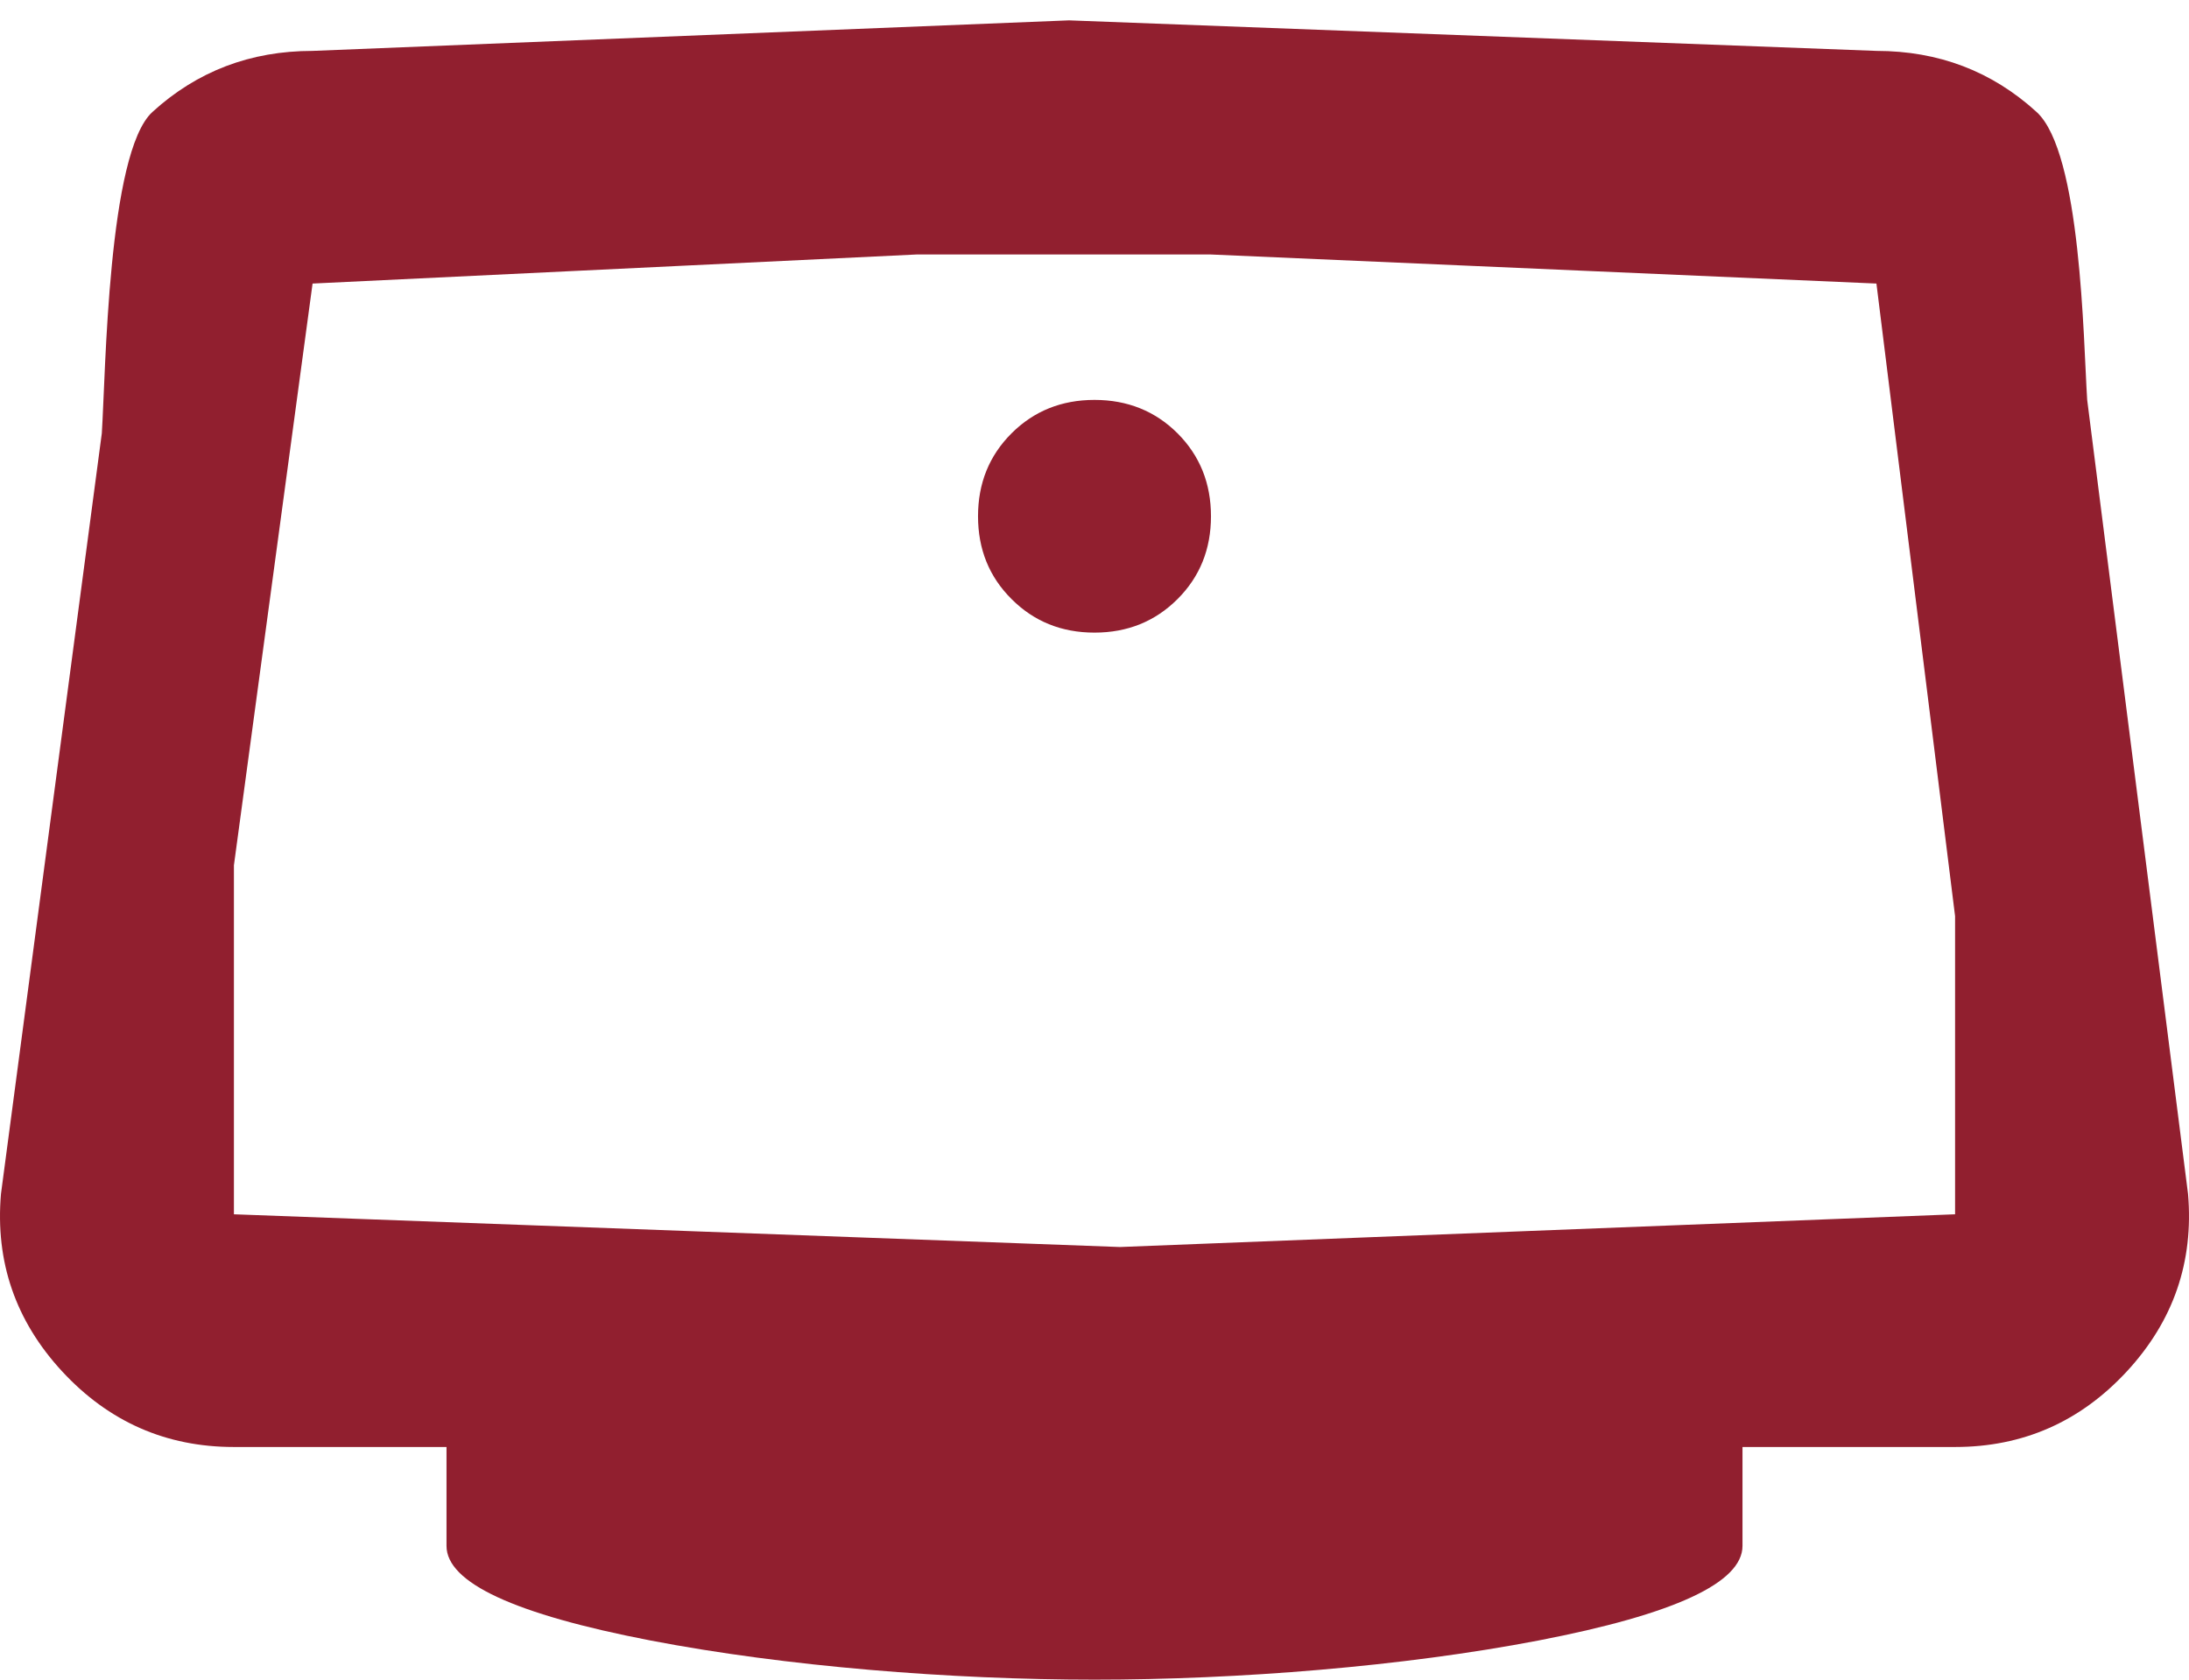 <?xml version="1.0" encoding="UTF-8"?> <svg xmlns="http://www.w3.org/2000/svg" width="43" height="33" viewBox="0 0 43 33" fill="none"> <path d="M21.5 12.429C20.852 12.429 20.309 12.209 19.871 11.77C19.431 11.333 19.212 10.79 19.212 10.143C19.212 9.495 19.431 8.952 19.871 8.513C20.309 8.076 20.852 7.857 21.5 7.857C22.148 7.857 22.692 8.076 23.131 8.513C23.569 8.952 23.788 9.495 23.788 10.143C23.788 10.79 23.569 11.333 23.131 11.77C22.692 12.209 22.148 12.429 21.5 12.429ZM21.5 33C18.686 33 15.445 32.743 12.775 32.23C10.106 31.715 8.771 31.095 8.771 30.372V28.429H4.595C3.261 28.429 2.136 27.933 1.22 26.943C0.305 25.952 -0.095 24.791 0.019 23.457L2 8.513C2.076 7.332 2.117 3 2.994 2.2C3.871 1.4 4.919 1 6.14 1L21 0.4L36.86 1C38.081 1 39.129 1.4 40.006 2.2C40.883 3 40.924 6.676 41 7.857L42.981 23.457C43.095 24.791 42.695 25.952 41.78 26.943C40.864 27.933 39.739 28.429 38.405 28.429H34.229V30.372C34.229 31.095 32.894 31.715 30.225 32.23C27.555 32.743 24.314 33 21.5 33ZM4.595 23.857L22 24.5L38.405 23.857V18L36.86 5.571L23.788 5H18L6.14 5.571L4.595 17V23.857Z" fill="#911F2F"></path> </svg> 